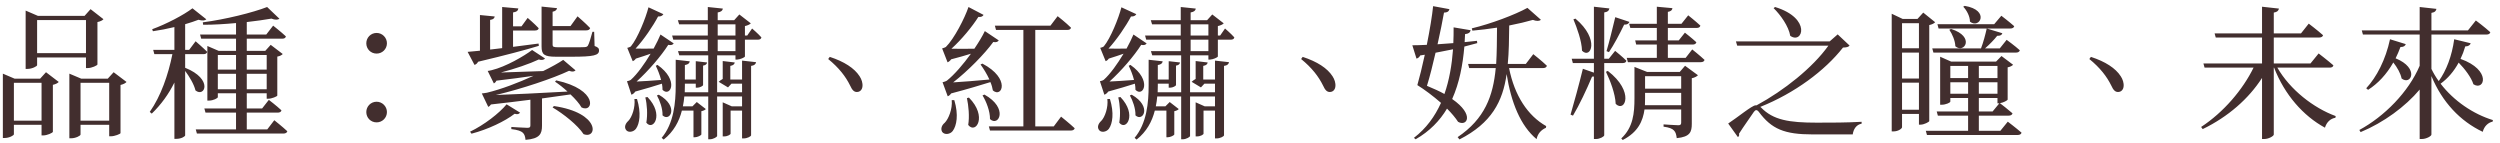 <svg width="314" height="18" viewBox="0 0 314 18" fill="none" xmlns="http://www.w3.org/2000/svg">
<path d="M10.799 2.518V6.676H4.661V2.518H10.799ZM4.661 7.216H10.799V8.548H11.033C11.519 8.548 12.221 8.224 12.239 8.098V2.77C12.599 2.698 12.887 2.554 12.995 2.41L11.375 1.15L10.619 1.996H4.769L3.221 1.33V8.656H3.437C4.049 8.656 4.661 8.314 4.661 8.188V7.216ZM1.745 15.154V10.402H5.219V15.154H1.745ZM5.039 9.88H1.835L0.359 9.25V17.332H0.575C1.169 17.332 1.745 17.008 1.745 16.864V15.676H5.219V17.008H5.435C5.921 17.008 6.623 16.684 6.641 16.558V10.654C6.983 10.582 7.253 10.438 7.379 10.294L5.777 9.07L5.039 9.88ZM10.115 15.154V10.402H13.715V15.154H10.115ZM14.273 9.07L13.535 9.88H10.205L8.711 9.25V17.368H8.927C9.521 17.368 10.115 17.044 10.115 16.9V15.676H13.715V17.116H13.949C14.399 17.116 15.119 16.828 15.137 16.72V10.672C15.515 10.582 15.767 10.438 15.893 10.294L14.273 9.07ZM23.255 6.802H25.559C25.811 6.802 25.973 6.712 26.027 6.514C25.487 5.974 24.569 5.182 24.569 5.182L23.759 6.262H23.255V3.04C23.885 2.86 24.461 2.662 24.929 2.482C25.415 2.626 25.739 2.59 25.919 2.428L24.173 1.042C23.093 1.87 20.897 3.022 19.115 3.67L19.205 3.922C20.087 3.796 21.023 3.616 21.905 3.4V6.262H19.241L19.385 6.802H21.653C21.131 9.394 20.213 12.058 18.809 14.056L19.061 14.272C20.231 13.138 21.185 11.824 21.905 10.366V17.44H22.139C22.805 17.44 23.255 17.116 23.255 17.008V8.908C23.777 9.61 24.371 10.582 24.551 11.356C25.703 12.292 26.837 9.952 23.255 8.512V6.802ZM27.359 11.212V9.268H29.645V11.212H27.359ZM29.645 6.91V8.746H27.359V6.91H29.645ZM33.497 6.91V8.746H30.995V6.91H33.497ZM30.995 11.212V9.268H33.497V11.212H30.995ZM33.569 16.252H30.995V14.146H34.883C35.117 14.146 35.315 14.056 35.351 13.858C34.739 13.282 33.767 12.544 33.767 12.544L32.921 13.624H30.995V11.716H33.497V12.4H33.695C34.127 12.4 34.811 12.112 34.829 12.004V7.108C35.153 7.054 35.405 6.91 35.513 6.784L34.001 5.632L33.317 6.388H30.995V4.858H35.459C35.693 4.858 35.873 4.768 35.909 4.57C35.315 4.012 34.307 3.22 34.307 3.22L33.443 4.336H30.995V2.77C32.147 2.644 33.227 2.482 34.091 2.338C34.541 2.518 34.901 2.5 35.099 2.356L33.551 0.88C31.751 1.582 28.277 2.446 25.469 2.806L25.523 3.112C26.855 3.112 28.277 3.022 29.645 2.896V4.336H25.127L25.271 4.858H29.645V6.388H27.467L26.045 5.776V12.634H26.243C26.801 12.634 27.359 12.328 27.359 12.202V11.716H29.645V13.624H25.667L25.811 14.146H29.645V16.252H24.587L24.731 16.774H35.603C35.837 16.774 36.035 16.684 36.089 16.486C35.477 15.91 34.451 15.1 34.451 15.1L33.569 16.252ZM46.007 14.074C46.007 14.794 46.565 15.37 47.303 15.37C48.023 15.37 48.599 14.794 48.599 14.074C48.599 13.372 48.023 12.778 47.303 12.778C46.565 12.778 46.007 13.372 46.007 14.074ZM46.007 5.434C46.007 6.154 46.565 6.73 47.303 6.73C48.023 6.73 48.599 6.154 48.599 5.434C48.599 4.732 48.023 4.138 47.303 4.138C46.565 4.138 46.007 4.732 46.007 5.434ZM59.597 8.152C59.777 8.098 59.939 7.972 60.047 7.756C63.521 6.928 65.969 6.28 67.679 5.758L67.643 5.47C66.545 5.614 65.465 5.74 64.439 5.884V3.832H67.193C67.445 3.832 67.625 3.742 67.661 3.544C67.139 2.986 66.275 2.248 66.275 2.248L65.501 3.31H64.439V1.564C64.907 1.492 65.069 1.33 65.105 1.06L63.071 0.88V6.046L61.559 6.226V2.5C61.973 2.446 62.099 2.284 62.135 2.068L60.281 1.888V6.37C59.651 6.424 59.129 6.478 58.733 6.514L59.597 8.152ZM63.629 13.102C62.693 14.236 60.803 15.694 59.039 16.54L59.219 16.792C61.289 16.252 63.431 15.226 64.637 14.29C65.033 14.398 65.177 14.326 65.321 14.146L63.629 13.102ZM69.713 10.258C70.199 10.582 70.757 11.014 71.279 11.5C67.733 11.698 64.385 11.86 62.279 11.932C65.609 11.14 69.461 9.844 71.477 8.89C71.891 9.07 72.161 8.98 72.287 8.836L70.739 7.522C70.127 7.936 69.245 8.422 68.219 8.926C66.185 8.998 64.259 9.07 62.909 9.106C64.655 8.656 66.545 8.008 67.679 7.468C68.093 7.612 68.363 7.486 68.453 7.342L66.833 6.28C65.861 7.018 63.539 8.386 61.739 8.818C61.577 8.872 61.253 8.908 61.253 8.908L62.027 10.474C62.153 10.42 62.261 10.312 62.351 10.132C64.061 9.934 65.681 9.718 67.013 9.52C65.123 10.384 62.963 11.212 61.163 11.644C60.929 11.698 60.515 11.734 60.515 11.734L61.325 13.426C61.451 13.372 61.559 13.282 61.667 13.12C63.449 12.922 65.105 12.724 66.617 12.526V15.748C66.617 15.964 66.545 16.054 66.239 16.054C65.879 16.054 64.223 15.946 64.223 15.946V16.216C65.033 16.306 65.447 16.468 65.663 16.666C65.879 16.864 65.969 17.17 66.005 17.566C67.805 17.422 68.075 16.81 68.075 15.784V12.364C69.443 12.184 70.649 12.004 71.657 11.86C72.251 12.418 72.755 12.994 73.043 13.498C74.573 14.236 75.185 11.248 69.857 10.096L69.713 10.258ZM69.407 13.498C70.739 14.272 72.557 15.712 73.295 16.846C75.041 17.53 75.473 14.182 69.569 13.318L69.407 13.498ZM74.627 3.994H74.411C74.195 4.804 73.979 5.506 73.835 5.74C73.745 5.866 73.637 5.902 73.439 5.92C73.205 5.938 72.593 5.938 71.855 5.938H70.127C69.497 5.938 69.407 5.866 69.407 5.614V3.814H73.637C73.889 3.814 74.069 3.724 74.123 3.526C73.547 2.914 72.539 2.05 72.539 2.05L71.657 3.274H69.407V1.474C69.749 1.402 69.929 1.258 69.965 1.024L68.021 0.826V5.848C68.021 6.838 68.327 7.126 69.857 7.126H71.765C74.609 7.126 75.239 6.946 75.239 6.334C75.239 6.082 75.131 5.938 74.681 5.776L74.627 3.994ZM79.307 11.896C79.469 11.842 79.649 11.716 79.793 11.5C81.035 11.158 82.259 10.798 83.141 10.51C83.195 10.798 83.213 11.05 83.213 11.284C84.185 12.274 85.355 10.096 82.583 8.152L82.367 8.26C82.601 8.746 82.871 9.394 83.033 10.042C81.899 10.132 80.765 10.204 79.955 10.24C81.431 8.908 83.069 7 83.933 5.632C84.293 5.722 84.527 5.614 84.617 5.452L82.961 4.336C82.763 4.822 82.457 5.434 82.097 6.1C81.269 6.118 80.459 6.118 79.829 6.1C80.873 4.966 82.025 3.274 82.655 2.068C83.015 2.104 83.231 1.942 83.321 1.78L81.449 0.916C81.107 2.266 80.081 4.822 79.235 5.83C79.109 5.938 78.785 6.01 78.785 6.01L79.469 7.684C79.613 7.63 79.739 7.54 79.865 7.36C80.531 7.162 81.179 6.928 81.719 6.748C80.963 8.008 80.045 9.304 79.235 10.024C79.109 10.132 78.749 10.204 78.749 10.204L79.307 11.896ZM79.685 12.436C79.811 13.48 79.379 14.722 78.911 15.19C78.569 15.496 78.371 15.946 78.623 16.306C78.875 16.702 79.577 16.594 79.883 16.162C80.333 15.532 80.549 14.2 80.009 12.436H79.685ZM81.053 12.238C81.269 13.102 81.359 14.38 81.179 15.406C82.025 16.504 83.465 14.416 81.323 12.184L81.053 12.238ZM82.511 11.986C82.871 12.616 83.249 13.678 83.213 14.488C84.149 15.37 85.337 13.372 82.745 11.896L82.511 11.986ZM92.375 6.424H90.143V4.984H92.375V6.424ZM90.143 3.058H92.375V4.462H90.143V3.058ZM93.851 4.462H93.563V3.274C93.905 3.202 94.193 3.058 94.301 2.932L92.861 1.816L92.213 2.536H90.143V1.564C90.575 1.492 90.755 1.33 90.791 1.078L88.901 0.88V2.536H85.139L85.301 3.058H88.901V4.462H84.419L84.563 4.984H88.901V6.424H85.157L85.319 6.946H88.955V11.59H86.003C86.003 11.302 86.021 11.032 86.021 10.762V10.51H87.389V11.014H87.569C87.893 11.014 88.307 10.798 88.307 10.672V8.242C88.649 8.188 88.775 8.044 88.811 7.846L87.389 7.684V9.988H86.021V8.17C86.453 8.098 86.597 7.936 86.633 7.702L84.869 7.504V10.744C84.869 12.886 84.635 15.496 83.105 17.314L83.357 17.53C84.617 16.54 85.301 15.244 85.643 13.894H87.101V17.242H87.263C87.587 17.242 88.073 17.008 88.091 16.882V13.966C88.361 13.912 88.577 13.804 88.649 13.696L87.515 12.814L86.975 13.354H85.769C85.859 12.94 85.913 12.526 85.949 12.112H88.955V17.494H89.135C89.621 17.494 90.053 17.188 90.071 17.098V12.112H93.203V13.354H91.907L90.773 12.85V17.134H90.935C91.421 17.134 91.763 16.882 91.763 16.792V13.894H93.203V17.386H93.419C93.833 17.386 94.337 17.134 94.337 16.99V8.278C94.769 8.224 94.913 8.044 94.967 7.81L93.203 7.612V9.988H91.727V8.278C92.105 8.206 92.249 8.062 92.285 7.846L90.773 7.666V9.916C90.575 10.024 90.377 10.168 90.269 10.276L91.439 10.978L91.871 10.51H93.203V11.59H90.071V6.946H92.375V7.486H92.573C92.951 7.468 93.545 7.216 93.563 7.09V4.984H95.183C95.435 4.984 95.597 4.894 95.633 4.696C95.201 4.21 94.463 3.58 94.463 3.58L93.851 4.462ZM104.021 7.414C105.371 8.512 106.217 9.61 106.775 10.744C107.027 11.302 107.261 11.554 107.621 11.554C108.053 11.554 108.287 11.23 108.323 10.87C108.377 10.438 108.215 9.952 107.963 9.574C107.315 8.566 106.037 7.738 104.219 7.144L104.021 7.414ZM119.033 12.094C119.195 12.04 119.339 11.914 119.465 11.734C121.463 11.212 123.299 10.654 124.397 10.312C124.559 10.69 124.649 11.032 124.703 11.356C125.855 12.364 126.971 9.862 123.389 7.99L123.155 8.098C123.533 8.62 123.947 9.286 124.271 9.988C122.543 10.15 120.887 10.276 119.717 10.348C121.571 8.908 123.677 6.766 124.757 5.272C125.117 5.362 125.351 5.236 125.441 5.074L123.695 3.904C123.407 4.516 122.939 5.29 122.381 6.118C121.319 6.136 120.293 6.136 119.501 6.118C120.761 4.984 122.129 3.328 122.885 2.122C123.245 2.176 123.461 2.032 123.533 1.87L121.643 0.88C121.175 2.266 119.843 4.876 118.799 5.902C118.655 5.992 118.331 6.082 118.331 6.082L119.015 7.828C119.177 7.756 119.339 7.63 119.465 7.45C120.383 7.216 121.247 6.964 121.949 6.748C120.995 8.062 119.879 9.376 118.925 10.132C118.763 10.24 118.385 10.33 118.385 10.33L119.033 12.094ZM119.537 12.58C119.645 13.678 119.141 14.938 118.655 15.424C118.295 15.712 118.115 16.162 118.331 16.558C118.619 16.972 119.339 16.882 119.663 16.45C120.149 15.802 120.419 14.434 119.861 12.58H119.537ZM121.445 12.328C121.643 13.246 121.787 14.614 121.607 15.694C122.561 16.9 124.055 14.632 121.697 12.256L121.445 12.328ZM123.407 11.986C123.875 12.742 124.361 13.984 124.343 14.956C125.423 15.982 126.719 13.588 123.641 11.878L123.407 11.986ZM132.353 15.874H130.031V3.76H134.045C134.315 3.76 134.495 3.67 134.513 3.472C133.901 2.86 132.839 2.032 132.839 2.032L131.939 3.22H124.955L125.099 3.76H128.537V15.874H124.199L124.343 16.396H134.495C134.747 16.396 134.927 16.306 134.981 16.108C134.351 15.514 133.271 14.65 133.271 14.65L132.353 15.874ZM138.707 11.896C138.869 11.842 139.049 11.716 139.193 11.5C140.435 11.158 141.659 10.798 142.541 10.51C142.595 10.798 142.613 11.05 142.613 11.284C143.585 12.274 144.755 10.096 141.983 8.152L141.767 8.26C142.001 8.746 142.271 9.394 142.433 10.042C141.299 10.132 140.165 10.204 139.355 10.24C140.831 8.908 142.469 7 143.333 5.632C143.693 5.722 143.927 5.614 144.017 5.452L142.361 4.336C142.163 4.822 141.857 5.434 141.497 6.1C140.669 6.118 139.859 6.118 139.229 6.1C140.273 4.966 141.425 3.274 142.055 2.068C142.415 2.104 142.631 1.942 142.721 1.78L140.849 0.916C140.507 2.266 139.481 4.822 138.635 5.83C138.509 5.938 138.185 6.01 138.185 6.01L138.869 7.684C139.013 7.63 139.139 7.54 139.265 7.36C139.931 7.162 140.579 6.928 141.119 6.748C140.363 8.008 139.445 9.304 138.635 10.024C138.509 10.132 138.149 10.204 138.149 10.204L138.707 11.896ZM139.085 12.436C139.211 13.48 138.779 14.722 138.311 15.19C137.969 15.496 137.771 15.946 138.023 16.306C138.275 16.702 138.977 16.594 139.283 16.162C139.733 15.532 139.949 14.2 139.409 12.436H139.085ZM140.453 12.238C140.669 13.102 140.759 14.38 140.579 15.406C141.425 16.504 142.865 14.416 140.723 12.184L140.453 12.238ZM141.911 11.986C142.271 12.616 142.649 13.678 142.613 14.488C143.549 15.37 144.737 13.372 142.145 11.896L141.911 11.986ZM151.775 6.424H149.543V4.984H151.775V6.424ZM149.543 3.058H151.775V4.462H149.543V3.058ZM153.251 4.462H152.963V3.274C153.305 3.202 153.593 3.058 153.701 2.932L152.261 1.816L151.613 2.536H149.543V1.564C149.975 1.492 150.155 1.33 150.191 1.078L148.301 0.88V2.536H144.539L144.701 3.058H148.301V4.462H143.819L143.963 4.984H148.301V6.424H144.557L144.719 6.946H148.355V11.59H145.403C145.403 11.302 145.421 11.032 145.421 10.762V10.51H146.789V11.014H146.969C147.293 11.014 147.707 10.798 147.707 10.672V8.242C148.049 8.188 148.175 8.044 148.211 7.846L146.789 7.684V9.988H145.421V8.17C145.853 8.098 145.997 7.936 146.033 7.702L144.269 7.504V10.744C144.269 12.886 144.035 15.496 142.505 17.314L142.757 17.53C144.017 16.54 144.701 15.244 145.043 13.894H146.501V17.242H146.663C146.987 17.242 147.473 17.008 147.491 16.882V13.966C147.761 13.912 147.977 13.804 148.049 13.696L146.915 12.814L146.375 13.354H145.169C145.259 12.94 145.313 12.526 145.349 12.112H148.355V17.494H148.535C149.021 17.494 149.453 17.188 149.471 17.098V12.112H152.603V13.354H151.307L150.173 12.85V17.134H150.335C150.821 17.134 151.163 16.882 151.163 16.792V13.894H152.603V17.386H152.819C153.233 17.386 153.737 17.134 153.737 16.99V8.278C154.169 8.224 154.313 8.044 154.367 7.81L152.603 7.612V9.988H151.127V8.278C151.505 8.206 151.649 8.062 151.685 7.846L150.173 7.666V9.916C149.975 10.024 149.777 10.168 149.669 10.276L150.839 10.978L151.271 10.51H152.603V11.59H149.471V6.946H151.775V7.486H151.973C152.351 7.468 152.945 7.216 152.963 7.09V4.984H154.583C154.835 4.984 154.997 4.894 155.033 4.696C154.601 4.21 153.863 3.58 153.863 3.58L153.251 4.462ZM163.421 7.414C164.771 8.512 165.617 9.61 166.175 10.744C166.427 11.302 166.661 11.554 167.021 11.554C167.453 11.554 167.687 11.23 167.723 10.87C167.777 10.438 167.615 9.952 167.363 9.574C166.715 8.566 165.437 7.738 163.619 7.144L163.421 7.414ZM179.225 10.78C179.603 9.574 179.963 8.098 180.305 6.622C181.097 6.478 181.817 6.316 182.501 6.19C182.357 8.134 182.033 10.06 181.421 11.806C180.809 11.464 180.089 11.14 179.225 10.78ZM185.507 5.128C184.985 5.182 184.481 5.236 183.959 5.29C183.977 4.948 183.995 4.606 184.013 4.282C184.427 4.246 184.643 4.102 184.715 3.796L182.573 3.436C182.573 4.102 182.573 4.75 182.537 5.416C181.853 5.47 181.187 5.524 180.557 5.56C180.899 4.03 181.187 2.608 181.367 1.582C181.871 1.564 181.979 1.384 182.051 1.15L179.999 0.772C179.891 1.888 179.585 3.76 179.207 5.632C178.469 5.668 177.857 5.686 177.389 5.686L177.911 7.36C178.073 7.324 178.271 7.198 178.379 6.964L178.955 6.874C178.631 8.368 178.289 9.754 178.019 10.69C178.919 11.248 179.999 12.058 180.989 12.922C180.215 14.632 179.135 16.126 177.587 17.314L177.803 17.494C179.567 16.486 180.845 15.154 181.745 13.642C182.321 14.218 182.807 14.794 183.131 15.298C184.229 15.946 185.273 14.434 182.393 12.436C183.293 10.42 183.725 8.17 183.923 5.848C184.499 5.704 185.039 5.56 185.543 5.416L185.507 5.128ZM191.645 8.026H189.377C189.521 6.532 189.539 4.93 189.557 3.202C190.673 2.986 191.717 2.734 192.527 2.5C193.013 2.68 193.355 2.662 193.535 2.482L191.843 0.988C190.313 1.834 187.289 2.986 184.859 3.562L184.931 3.85C185.921 3.76 187.001 3.634 188.027 3.472C188.009 5.092 188.009 6.604 187.919 8.026H184.391L184.535 8.548H187.865C187.541 12.04 186.497 14.92 183.077 17.224L183.311 17.512C187.343 15.46 188.747 12.742 189.233 9.304C189.791 12.868 190.979 15.802 192.995 17.476C193.121 16.828 193.535 16.324 194.165 16.054L194.201 15.838C191.897 14.542 190.223 12.022 189.539 8.548H193.823C194.057 8.548 194.237 8.458 194.291 8.26C193.661 7.648 192.581 6.802 192.581 6.802L191.645 8.026ZM202.085 6.55C202.715 5.614 203.435 4.246 203.993 3.094C204.371 3.112 204.569 2.968 204.659 2.752L202.877 2.158C202.535 3.598 202.103 5.326 201.779 6.424L202.085 6.55ZM197.621 2.428C198.071 3.508 198.665 5.128 198.701 6.37C199.799 7.486 200.987 4.948 197.873 2.338L197.621 2.428ZM203.831 7.918C204.065 7.918 204.227 7.828 204.281 7.63C203.741 7.09 202.859 6.388 202.859 6.388L202.067 7.378H201.491V1.564C201.959 1.492 202.085 1.312 202.139 1.06L200.195 0.844V7.378H197.405L197.549 7.918H200.195V9.124L198.809 8.638C198.341 10.564 197.693 12.922 197.261 14.398L197.567 14.524C198.377 13.174 199.277 11.248 199.961 9.628C200.051 9.628 200.123 9.628 200.195 9.61V17.458H200.465C200.933 17.458 201.491 17.152 201.491 16.99V7.918H203.831ZM201.707 9.016C202.247 10.132 202.877 11.77 202.931 13.048C204.101 14.2 205.343 11.518 201.941 8.908L201.707 9.016ZM206.603 13.21C206.621 12.904 206.621 12.598 206.621 12.328V11.662H211.157V13.21H206.603ZM211.157 9.574V11.14H206.621V9.574H211.157ZM210.977 9.034H206.873L205.289 8.404V12.346C205.289 14.2 205.127 16 203.633 17.386L203.813 17.584C205.757 16.594 206.351 15.172 206.549 13.75H211.157V15.388C211.157 15.64 211.067 15.73 210.797 15.73C210.455 15.73 208.943 15.622 208.943 15.622V15.91C209.645 16 210.041 16.162 210.239 16.378C210.473 16.594 210.545 16.936 210.599 17.35C212.273 17.188 212.489 16.576 212.489 15.55V9.826C212.849 9.754 213.137 9.592 213.263 9.448L211.643 8.26L210.977 9.034ZM211.715 7.27H209.483V5.596H212.597C212.849 5.596 213.011 5.506 213.065 5.308C212.507 4.786 211.625 4.102 211.625 4.102L210.851 5.074H209.483V3.508H213.119C213.353 3.508 213.515 3.418 213.569 3.22C212.993 2.68 212.039 1.924 212.039 1.924L211.193 2.986H209.483V1.492C209.879 1.42 210.023 1.276 210.059 1.024L208.097 0.844V2.986H204.623L204.767 3.508H208.097V5.074H205.379L205.505 5.596H208.097V7.27H204.317L204.461 7.81H213.605C213.875 7.81 214.037 7.72 214.091 7.522C213.497 6.964 212.543 6.208 212.543 6.208L211.715 7.27ZM222.767 1.024C223.649 1.888 224.657 3.31 224.855 4.498C226.403 5.614 227.591 2.302 222.947 0.88L222.767 1.024ZM221.093 13.426C225.413 11.698 229.211 8.872 231.479 5.974C231.965 5.956 232.163 5.902 232.307 5.722L230.813 4.318L229.805 5.2H218.033L218.195 5.74H229.643C227.681 8.494 224.063 11.374 220.625 13.228H220.499C220.067 13.228 218.195 14.776 217.061 15.514L218.285 17.224C218.411 17.116 218.483 16.972 218.411 16.81C218.987 15.892 219.905 14.632 220.283 14.056C220.481 13.786 220.661 13.732 220.913 14.056C222.515 16.216 224.135 16.882 227.663 16.882H232.703C232.793 16.216 233.153 15.658 233.819 15.532V15.298C231.785 15.406 230.183 15.406 228.185 15.406C224.711 15.406 222.713 15.082 221.183 13.498L221.093 13.426ZM246.581 0.844C247.013 1.276 247.427 2.05 247.427 2.716C248.633 3.706 250.001 1.276 246.761 0.736L246.581 0.844ZM242.693 6.082L242.837 6.604H253.223C253.457 6.604 253.637 6.514 253.691 6.316C253.079 5.758 252.035 5.002 252.035 5.002L251.171 6.082H249.317C249.893 5.578 250.469 4.984 250.847 4.498C251.225 4.516 251.441 4.39 251.495 4.174L249.533 3.58C249.371 4.318 249.101 5.344 248.813 6.082H242.693ZM243.485 3.58H252.503C252.755 3.58 252.935 3.49 252.989 3.292C252.341 2.716 251.369 1.978 251.369 1.978L250.469 3.04H243.341L243.485 3.58ZM244.835 3.742C245.195 4.264 245.573 5.11 245.591 5.812C246.707 6.784 248.129 4.606 245.051 3.634L244.835 3.742ZM238.895 13.786V10.384H241.019V13.786H238.895ZM241.019 2.914V6.064H238.895V2.914H241.019ZM241.019 9.862H238.895V6.604H241.019V9.862ZM242.315 3.148C242.657 3.076 242.945 2.932 243.053 2.788L241.559 1.582L240.839 2.374H238.967L237.599 1.726V16.504H237.833C238.427 16.504 238.895 16.144 238.895 15.982V14.308H241.019V15.658H241.217C241.667 15.658 242.297 15.316 242.315 15.208V3.148ZM248.543 12.31H250.883V12.976H251.081H251.117L250.271 14.002H248.543V12.31ZM244.961 11.77V10.33H247.193V11.77H244.961ZM247.193 8.278V9.808H244.961V8.278H247.193ZM250.883 8.278V9.808H248.543V8.278H250.883ZM250.883 11.77H248.543V10.33H250.883V11.77ZM251.243 16.432H248.543V14.524H252.287C252.539 14.524 252.719 14.434 252.773 14.236C252.215 13.75 251.387 13.102 251.189 12.958C251.603 12.904 252.143 12.616 252.161 12.508V8.458C252.467 8.404 252.737 8.26 252.845 8.134L251.387 7.036L250.703 7.738H245.069L243.683 7.126V13.156H243.863C244.403 13.156 244.961 12.886 244.961 12.76V12.31H247.193V14.002H243.251L243.395 14.524H247.193V16.432H241.883L242.027 16.954H253.421C253.673 16.954 253.853 16.864 253.907 16.666C253.223 16.072 252.179 15.28 252.179 15.28L251.243 16.432ZM262.421 7.414C263.771 8.512 264.617 9.61 265.175 10.744C265.427 11.302 265.661 11.554 266.021 11.554C266.453 11.554 266.687 11.23 266.723 10.87C266.777 10.438 266.615 9.952 266.363 9.574C265.715 8.566 264.437 7.738 262.619 7.144L262.421 7.414ZM292.607 8.494C292.859 8.494 293.039 8.404 293.075 8.206C292.373 7.594 291.221 6.712 291.221 6.712L290.195 7.972H285.587V4.714H291.275C291.527 4.714 291.725 4.624 291.779 4.426C291.095 3.814 289.979 2.968 289.979 2.968L289.007 4.192H285.587V1.582C286.037 1.51 286.181 1.33 286.235 1.078L284.111 0.844V4.192H278.153L278.297 4.714H284.111V7.972H276.749L276.893 8.494H283.049C281.681 11.284 279.287 14.092 276.461 15.946L276.659 16.216C279.845 14.668 282.419 12.418 284.111 9.79V17.458H284.399C284.957 17.458 285.587 17.08 285.587 16.9V8.494H285.623C286.955 11.914 289.295 14.56 292.013 16.036C292.229 15.316 292.733 14.884 293.327 14.794L293.363 14.578C290.591 13.57 287.621 11.266 286.037 8.494H292.607ZM308.249 4.93C307.961 7.036 307.259 8.872 306.305 10.186C305.945 9.7 305.639 9.178 305.387 8.656V4.336H312.317C312.569 4.336 312.731 4.246 312.785 4.048C312.101 3.418 310.967 2.572 310.967 2.572L309.977 3.814H305.387V1.618C305.837 1.546 305.963 1.366 306.017 1.114L303.911 0.88V3.814H296.639L296.783 4.336H303.911V8.26C302.507 11.572 299.465 14.632 296.333 16.324L296.495 16.594C299.393 15.388 302.111 13.39 303.911 11.248V17.458H304.199C304.739 17.458 305.387 17.098 305.387 16.9V9.556C306.737 12.814 308.987 15.208 311.831 16.558C312.011 15.856 312.515 15.388 313.073 15.28L313.109 15.082C310.625 14.326 308.177 12.652 306.539 10.51C307.439 9.862 308.213 8.962 308.807 7.864C309.581 8.656 310.391 9.718 310.661 10.582C312.047 11.482 312.983 8.8 309.041 7.396C309.275 6.91 309.473 6.388 309.635 5.83C310.049 5.83 310.247 5.65 310.319 5.434L308.249 4.93ZM300.185 4.93C299.645 7.468 298.511 9.682 297.197 11.086L297.431 11.284C298.673 10.492 299.753 9.34 300.599 7.846C301.085 8.458 301.517 9.214 301.643 9.862C302.831 10.78 303.929 8.566 300.887 7.324C301.103 6.874 301.319 6.406 301.499 5.902C301.895 5.92 302.093 5.758 302.165 5.542L300.185 4.93Z" fill="#422E2E"/>
</svg>
